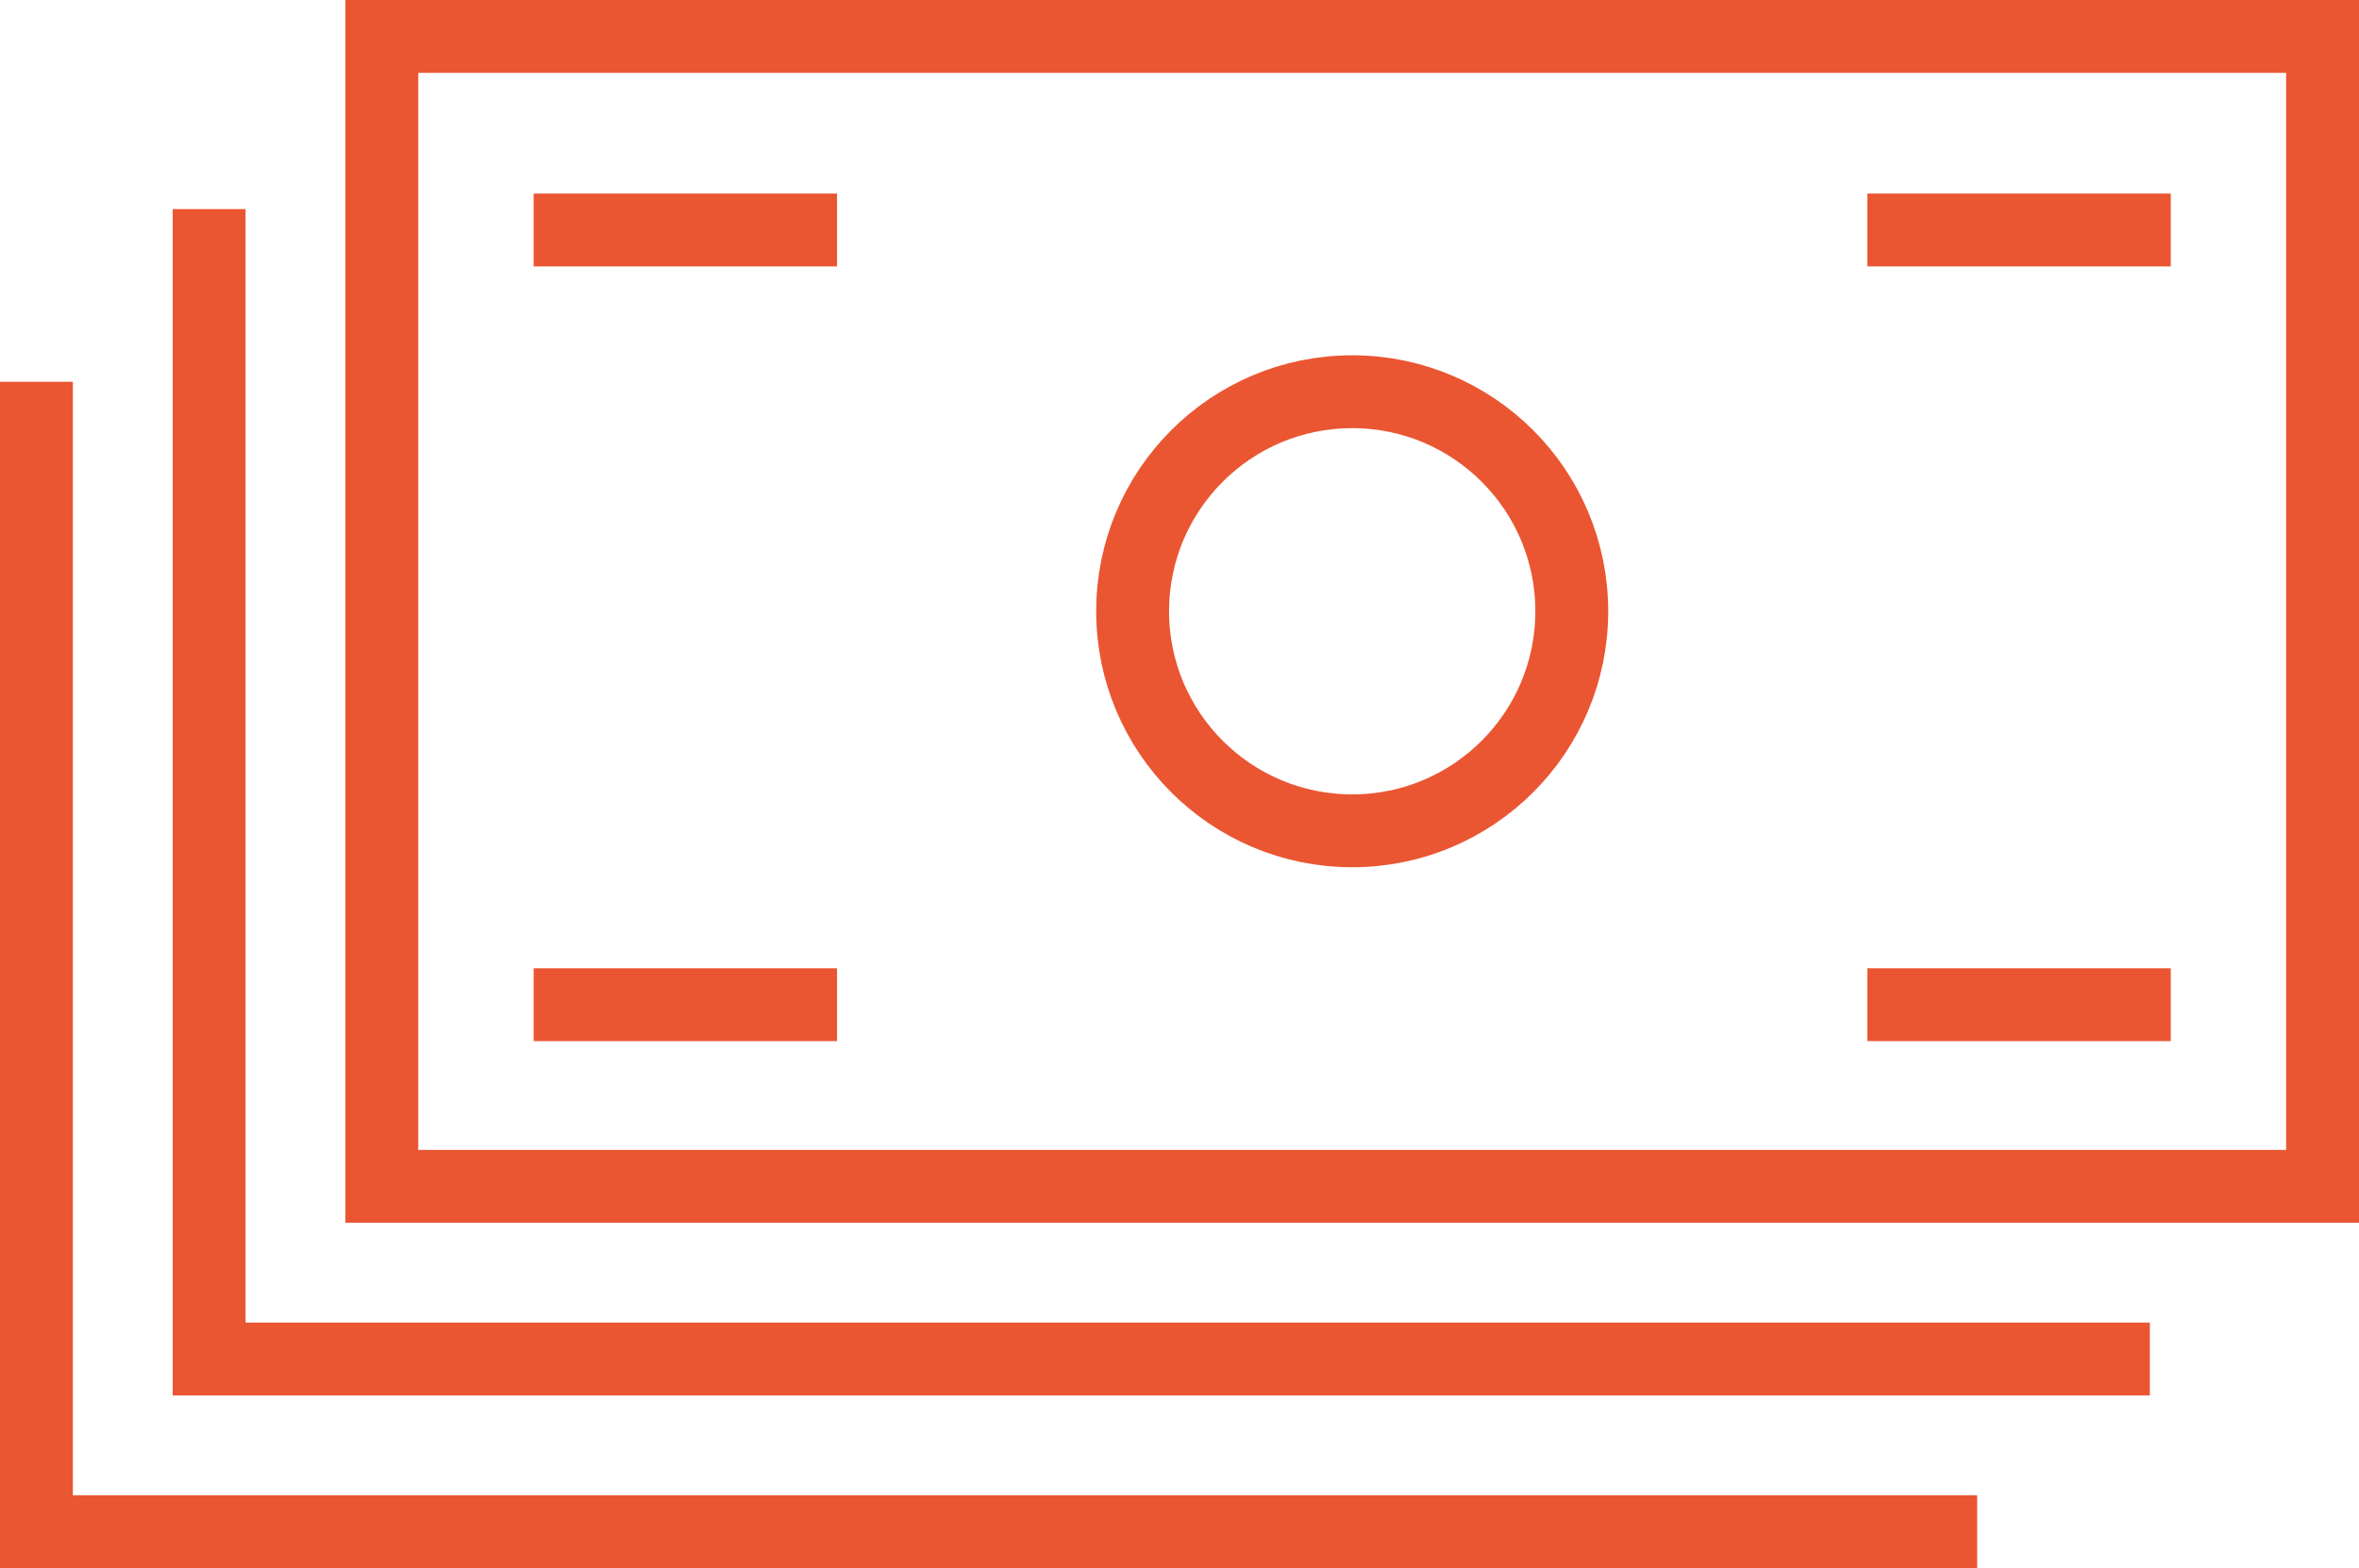 <?xml version="1.0" encoding="UTF-8"?><svg id="Layer_2" xmlns="http://www.w3.org/2000/svg" viewBox="0 0 97.12 64.57"><defs><style>.cls-1{fill:none;stroke:#ea5632;stroke-miterlimit:10;stroke-width:3px;}</style></defs><g id="Layer_1-2"><g><rect class="cls-1" x="15.72" y="1.5" width="79.9" height="47.35"/><polyline class="cls-1" points="88.51 55.96 8.61 55.96 8.61 8.61"/><polyline class="cls-1" points="81.4 63.07 1.5 63.07 1.5 15.72"/><circle class="cls-1" cx="55.67" cy="25.17" r="9.04"/><line class="cls-1" x1="21.97" y1="9.47" x2="34.46" y2="9.47"/><line class="cls-1" x1="21.97" y1="41.37" x2="34.46" y2="41.37"/><line class="cls-1" x1="76.88" y1="9.47" x2="89.37" y2="9.47"/><line class="cls-1" x1="76.88" y1="41.37" x2="89.37" y2="41.37"/></g></g></svg>